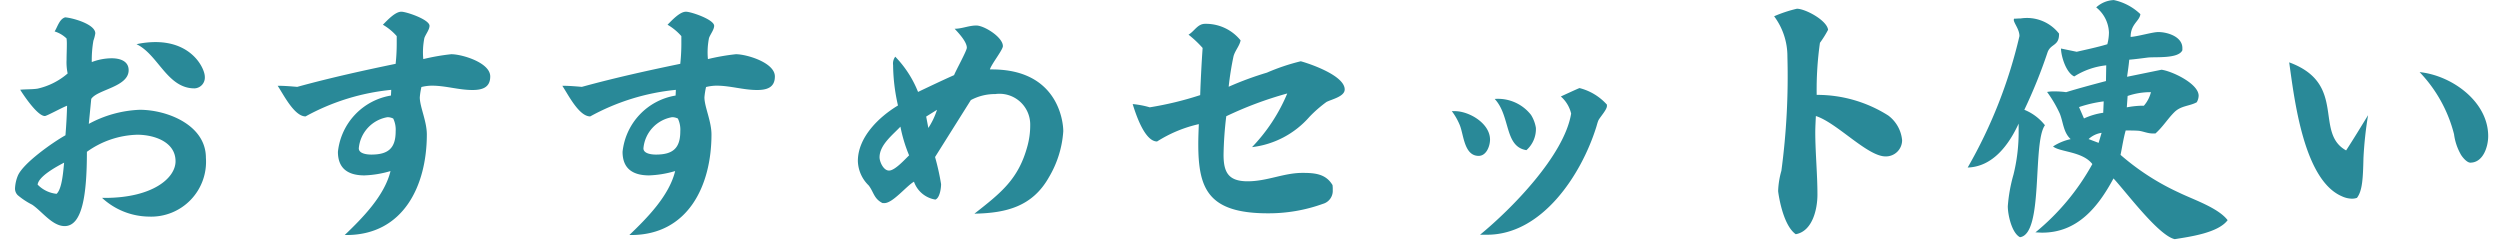 <svg xmlns="http://www.w3.org/2000/svg" xmlns:xlink="http://www.w3.org/1999/xlink" width="166" height="16" viewBox="0 0 166 16">
  <defs>
    <clipPath id="clip-path">
      <rect id="長方形_405" data-name="長方形 405" width="166" height="16" transform="translate(2493 2295)" fill="#fff" opacity="0.53"/>
    </clipPath>
  </defs>
  <g id="マスクグループ_249" data-name="マスクグループ 249" transform="translate(-2493 -2295)" clip-path="url(#clip-path)">
    <path id="パス_485" data-name="パス 485" d="M8.73-1.53A4.658,4.658,0,0,0,11.844-.288a3.643,3.643,0,0,0,3.78-3.906c0-2.178-2.574-3.186-4.392-3.186a7.69,7.69,0,0,0-3.384.936L8.01-8.1c.4-.63,2.484-.792,2.484-1.908,0-.63-.612-.792-1.116-.792a3.724,3.724,0,0,0-1.332.252,7.571,7.571,0,0,1,.108-1.422,2.417,2.417,0,0,0,.126-.486c0-.612-1.512-1.026-2-1.062-.378.108-.5.612-.7.936a1.971,1.971,0,0,1,.792.468,3.051,3.051,0,0,1,.018.414c0,.324-.018.684-.018,1.008a3.58,3.58,0,0,0,.072.9,4.577,4.577,0,0,1-2,1.008c-.36.054-.774.036-1.152.072.234.378,1.152,1.746,1.638,1.746.126,0,1.17-.576,1.476-.684-.018.666-.054,1.3-.108,1.962-.81.45-2.826,1.854-3.168,2.7a2.518,2.518,0,0,0-.18.81.611.611,0,0,0,.18.468,4.866,4.866,0,0,0,.954.63C4.734-.648,5.418.342,6.246.342c1.17,0,1.476-2.07,1.476-4.932A5.986,5.986,0,0,1,11.07-5.724c1.08,0,2.538.45,2.538,1.764,0,1.116-1.53,2.43-4.7,2.43Zm2.286-10.206c1.44.684,2.034,2.934,3.852,2.934a.717.717,0,0,0,.684-.774c0-.522-.81-2.3-3.276-2.3A6.012,6.012,0,0,0,11.016-11.736ZM6.21-3.87c-.054.5-.126,1.728-.5,2.07a2.042,2.042,0,0,1-1.26-.612C4.518-2.97,5.724-3.618,6.21-3.87ZM24.948.936c3.8,0,5.346-3.294,5.346-6.678,0-.882-.468-1.836-.468-2.466a4.883,4.883,0,0,1,.108-.684,3,3,0,0,1,.7-.09c.9,0,1.782.288,2.682.288.63,0,1.188-.144,1.188-.9,0-.918-1.872-1.476-2.592-1.476a14.329,14.329,0,0,0-1.854.324,4.871,4.871,0,0,1,.072-1.4c.09-.252.342-.558.342-.81,0-.414-1.53-.936-1.872-.936-.414,0-.936.576-1.224.864a3.674,3.674,0,0,1,.918.756v.4a12.647,12.647,0,0,1-.072,1.44c-2.178.45-4.374.936-6.534,1.53-.432-.036-.846-.072-1.3-.072.378.558,1.1,2.034,1.854,2.034a14.772,14.772,0,0,1,5.688-1.764l-.018.378A4.238,4.238,0,0,0,24.39-4.59c0,1.134.7,1.566,1.764,1.566a6.806,6.806,0,0,0,1.728-.288C27.486-1.674,26.028-.2,24.84.936ZM28.062-6.8a1.7,1.7,0,0,1,.162.846c0,1.134-.5,1.548-1.62,1.548-.27,0-.828-.054-.828-.414a2.3,2.3,0,0,1,1.908-2.07A.9.9,0,0,1,28.062-6.8ZM43.848.936c3.8,0,5.346-3.294,5.346-6.678,0-.882-.468-1.836-.468-2.466a4.883,4.883,0,0,1,.108-.684,3,3,0,0,1,.7-.09c.9,0,1.782.288,2.682.288.63,0,1.188-.144,1.188-.9,0-.918-1.872-1.476-2.592-1.476a14.329,14.329,0,0,0-1.854.324,4.871,4.871,0,0,1,.072-1.4c.09-.252.342-.558.342-.81,0-.414-1.53-.936-1.872-.936-.414,0-.936.576-1.224.864a3.674,3.674,0,0,1,.918.756v.4a12.647,12.647,0,0,1-.072,1.44c-2.178.45-4.374.936-6.534,1.53-.432-.036-.846-.072-1.3-.072.378.558,1.1,2.034,1.854,2.034a14.772,14.772,0,0,1,5.688-1.764l-.018.378A4.238,4.238,0,0,0,43.29-4.59c0,1.134.7,1.566,1.764,1.566a6.806,6.806,0,0,0,1.728-.288C46.386-1.674,44.928-.2,43.74.936ZM46.962-6.8a1.7,1.7,0,0,1,.162.846c0,1.134-.5,1.548-1.62,1.548-.27,0-.828-.054-.828-.414a2.3,2.3,0,0,1,1.908-2.07A.9.9,0,0,1,46.962-6.8Zm13.68,5.616h.036c.558,0,1.458-1.134,1.962-1.422a1.805,1.805,0,0,0,1.422,1.188c.288-.108.378-.738.378-1.026a16.115,16.115,0,0,0-.4-1.8l2.376-3.78a3.371,3.371,0,0,1,1.62-.4,2.041,2.041,0,0,1,2.322,2.052A5.2,5.2,0,0,1,70.182-5c-.594,2.232-1.764,3.132-3.528,4.518C68.76-.522,70.506-.954,71.6-2.9a6.852,6.852,0,0,0,.954-3.06c0-.648-.36-4.1-4.734-4.1H67.68c.108-.36.864-1.3.864-1.548,0-.594-1.242-1.368-1.764-1.368-.5,0-.954.216-1.44.216.27.288.81.864.81,1.26,0,.2-.738,1.53-.846,1.818-.81.36-1.6.738-2.394,1.116a7.167,7.167,0,0,0-1.512-2.34.752.752,0,0,0-.144.558,12.412,12.412,0,0,0,.324,2.682c-1.26.756-2.664,2.106-2.664,3.69a2.345,2.345,0,0,0,.72,1.62c.342.45.342.882.918,1.17Zm1.674-3.168c-.27.252-.936,1.008-1.332,1.008-.378,0-.63-.594-.63-.882,0-.828.882-1.494,1.386-2.034A9.745,9.745,0,0,0,62.316-4.356ZM64.17-7.38a4.954,4.954,0,0,1-.576,1.206L63.45-6.93Zm26.262,5c-.45-.756-1.188-.81-2-.81-1.242,0-2.34.558-3.636.558-1.278,0-1.6-.594-1.6-1.764a24.054,24.054,0,0,1,.18-2.556,24.479,24.479,0,0,1,4.05-1.512A11.552,11.552,0,0,1,85.086-4.9,6,6,0,0,0,88.9-6.912a8.433,8.433,0,0,1,1.134-.99c.36-.18,1.206-.36,1.206-.828,0-.9-2.2-1.674-2.916-1.872a13.77,13.77,0,0,0-2.25.756,21.458,21.458,0,0,0-2.538.936,19.9,19.9,0,0,1,.324-2.034c.108-.378.4-.684.468-1.044a2.956,2.956,0,0,0-2.358-1.1c-.5,0-.7.486-1.1.72a7.237,7.237,0,0,1,.936.882q-.108,1.566-.162,3.132a22.105,22.105,0,0,1-3.348.81,6.009,6.009,0,0,0-1.134-.216c.2.648.792,2.484,1.62,2.484a8.777,8.777,0,0,1,2.772-1.152c-.018.468-.036.9-.036,1.314,0,2.952.63,4.608,4.626,4.608a10.619,10.619,0,0,0,3.654-.63.894.894,0,0,0,.648-.918A1.957,1.957,0,0,0,90.432-2.376ZM101.2-8.1c1.062,1.134.63,3.168,2.106,3.4a1.871,1.871,0,0,0,.63-1.476,2.306,2.306,0,0,0-.324-.864A2.783,2.783,0,0,0,101.2-8.1Zm7.452.378a3.66,3.66,0,0,0-1.818-1.1c-.036,0-1.116.5-1.242.558a2.179,2.179,0,0,1,.684,1.134c-.45,2.772-3.96,6.336-6.048,8.046h.468c3.654,0,6.246-3.978,7.236-7.11.054-.162.09-.342.162-.5.144-.252.558-.7.558-.936Zm-10.3.432a4.1,4.1,0,0,1,.54.954c.252.648.288,2.016,1.242,2.016.522,0,.756-.666.756-1.08,0-1.08-1.386-1.89-2.34-1.89Zm24.174.324c1.4.45,3.42,2.682,4.626,2.682a1.076,1.076,0,0,0,1.1-1.08A2.311,2.311,0,0,0,127.332-7,8.806,8.806,0,0,0,122.58-8.37a22.144,22.144,0,0,1,.216-3.456,6.984,6.984,0,0,0,.54-.864c-.072-.63-1.512-1.4-2.07-1.4a8.768,8.768,0,0,0-1.512.5,4.438,4.438,0,0,1,.882,2.682,47.185,47.185,0,0,1-.4,7.578,5.567,5.567,0,0,0-.216,1.35c0,.036.27,2.232,1.17,2.862,1.116-.2,1.44-1.674,1.44-2.628,0-1.4-.144-2.79-.144-4.176C122.49-6.264,122.508-6.606,122.526-6.966ZM145.08-5.814c.486-.432.81-.972,1.242-1.4.45-.45,1.008-.4,1.494-.666a.924.924,0,0,0,.126-.432c0-.81-1.782-1.638-2.466-1.728l-2.286.468c.054-.4.108-.738.144-1.134.432-.036.81-.09,1.242-.144.522-.054,2.034.09,2.286-.486v-.144c0-.756-.99-1.062-1.6-1.062-.378,0-1.332.288-1.836.324,0-.864.594-1.044.648-1.512a3.656,3.656,0,0,0-1.764-.936,1.853,1.853,0,0,0-1.17.486,2.239,2.239,0,0,1,.846,1.656,3.1,3.1,0,0,1-.108.792c-.666.2-1.35.342-2.034.5l-1.044-.216c.018.576.36,1.62.882,1.854a4.916,4.916,0,0,1,2.124-.738l-.018,1.044c-.882.234-1.764.468-2.646.738A5.281,5.281,0,0,0,138.4-8.6a2.379,2.379,0,0,0-.522.036,8.171,8.171,0,0,1,.846,1.44c.234.594.234,1.242.72,1.692a3.51,3.51,0,0,0-1.17.486c.45.378,1.962.324,2.61,1.17a15.562,15.562,0,0,1-3.78,4.536c.144,0,.288.018.45.018,2.34,0,3.708-1.692,4.734-3.6.81.864,2.988,3.8,4.068,4.032,1.008-.162,2.88-.414,3.51-1.26-.63-.828-2.286-1.368-3.24-1.836a16.2,16.2,0,0,1-3.87-2.5c.108-.522.2-1.134.342-1.62.288,0,.576,0,.828.018.288.018.612.18.954.18h.2Zm-9.09-.342v.234a11.709,11.709,0,0,1-.342,2.844,10.331,10.331,0,0,0-.378,2.106c0,.576.27,1.782.81,2.052,1.584-.216.81-6.264,1.656-7.434a3.318,3.318,0,0,0-1.368-1.026,33.467,33.467,0,0,0,1.548-3.834c.216-.558.756-.4.756-1.188v-.036a2.7,2.7,0,0,0-2.538-1.008c-.162,0-.306.018-.45.018,0,.018-.018.054-.018.072,0,.216.378.63.378,1.08a32.025,32.025,0,0,1-3.438,8.73c1.674-.054,2.736-1.512,3.384-2.916Zm5.616-1.026a4.543,4.543,0,0,0-1.278.378L140-7.56a8.333,8.333,0,0,1,1.638-.378Zm1.62-1.116a4.648,4.648,0,0,1,1.548-.252,2.151,2.151,0,0,1-.468.9h-.162a5.951,5.951,0,0,0-.972.108ZM141.3-5.184l-.666-.252a1.623,1.623,0,0,1,.864-.414Zm21.312-4.7A9.261,9.261,0,0,1,164.9-5.76a3.642,3.642,0,0,0,.432,1.314c.09.18.414.576.648.576.846,0,1.188-1.044,1.188-1.764C167.166-7.938,164.736-9.666,162.612-9.882Zm-8.658-.648c.342,2.43.954,7.794,3.492,8.892a1.65,1.65,0,0,0,.666.162.974.974,0,0,0,.342-.054c.36-.468.4-1.278.432-2.646a24.971,24.971,0,0,1,.306-2.844c-.486.792-.954,1.566-1.458,2.34C155.592-5.868,157.824-9.108,153.954-10.53Z" transform="translate(2491.048 2309.67)" fill="#298998"/>
  </g>
</svg>
